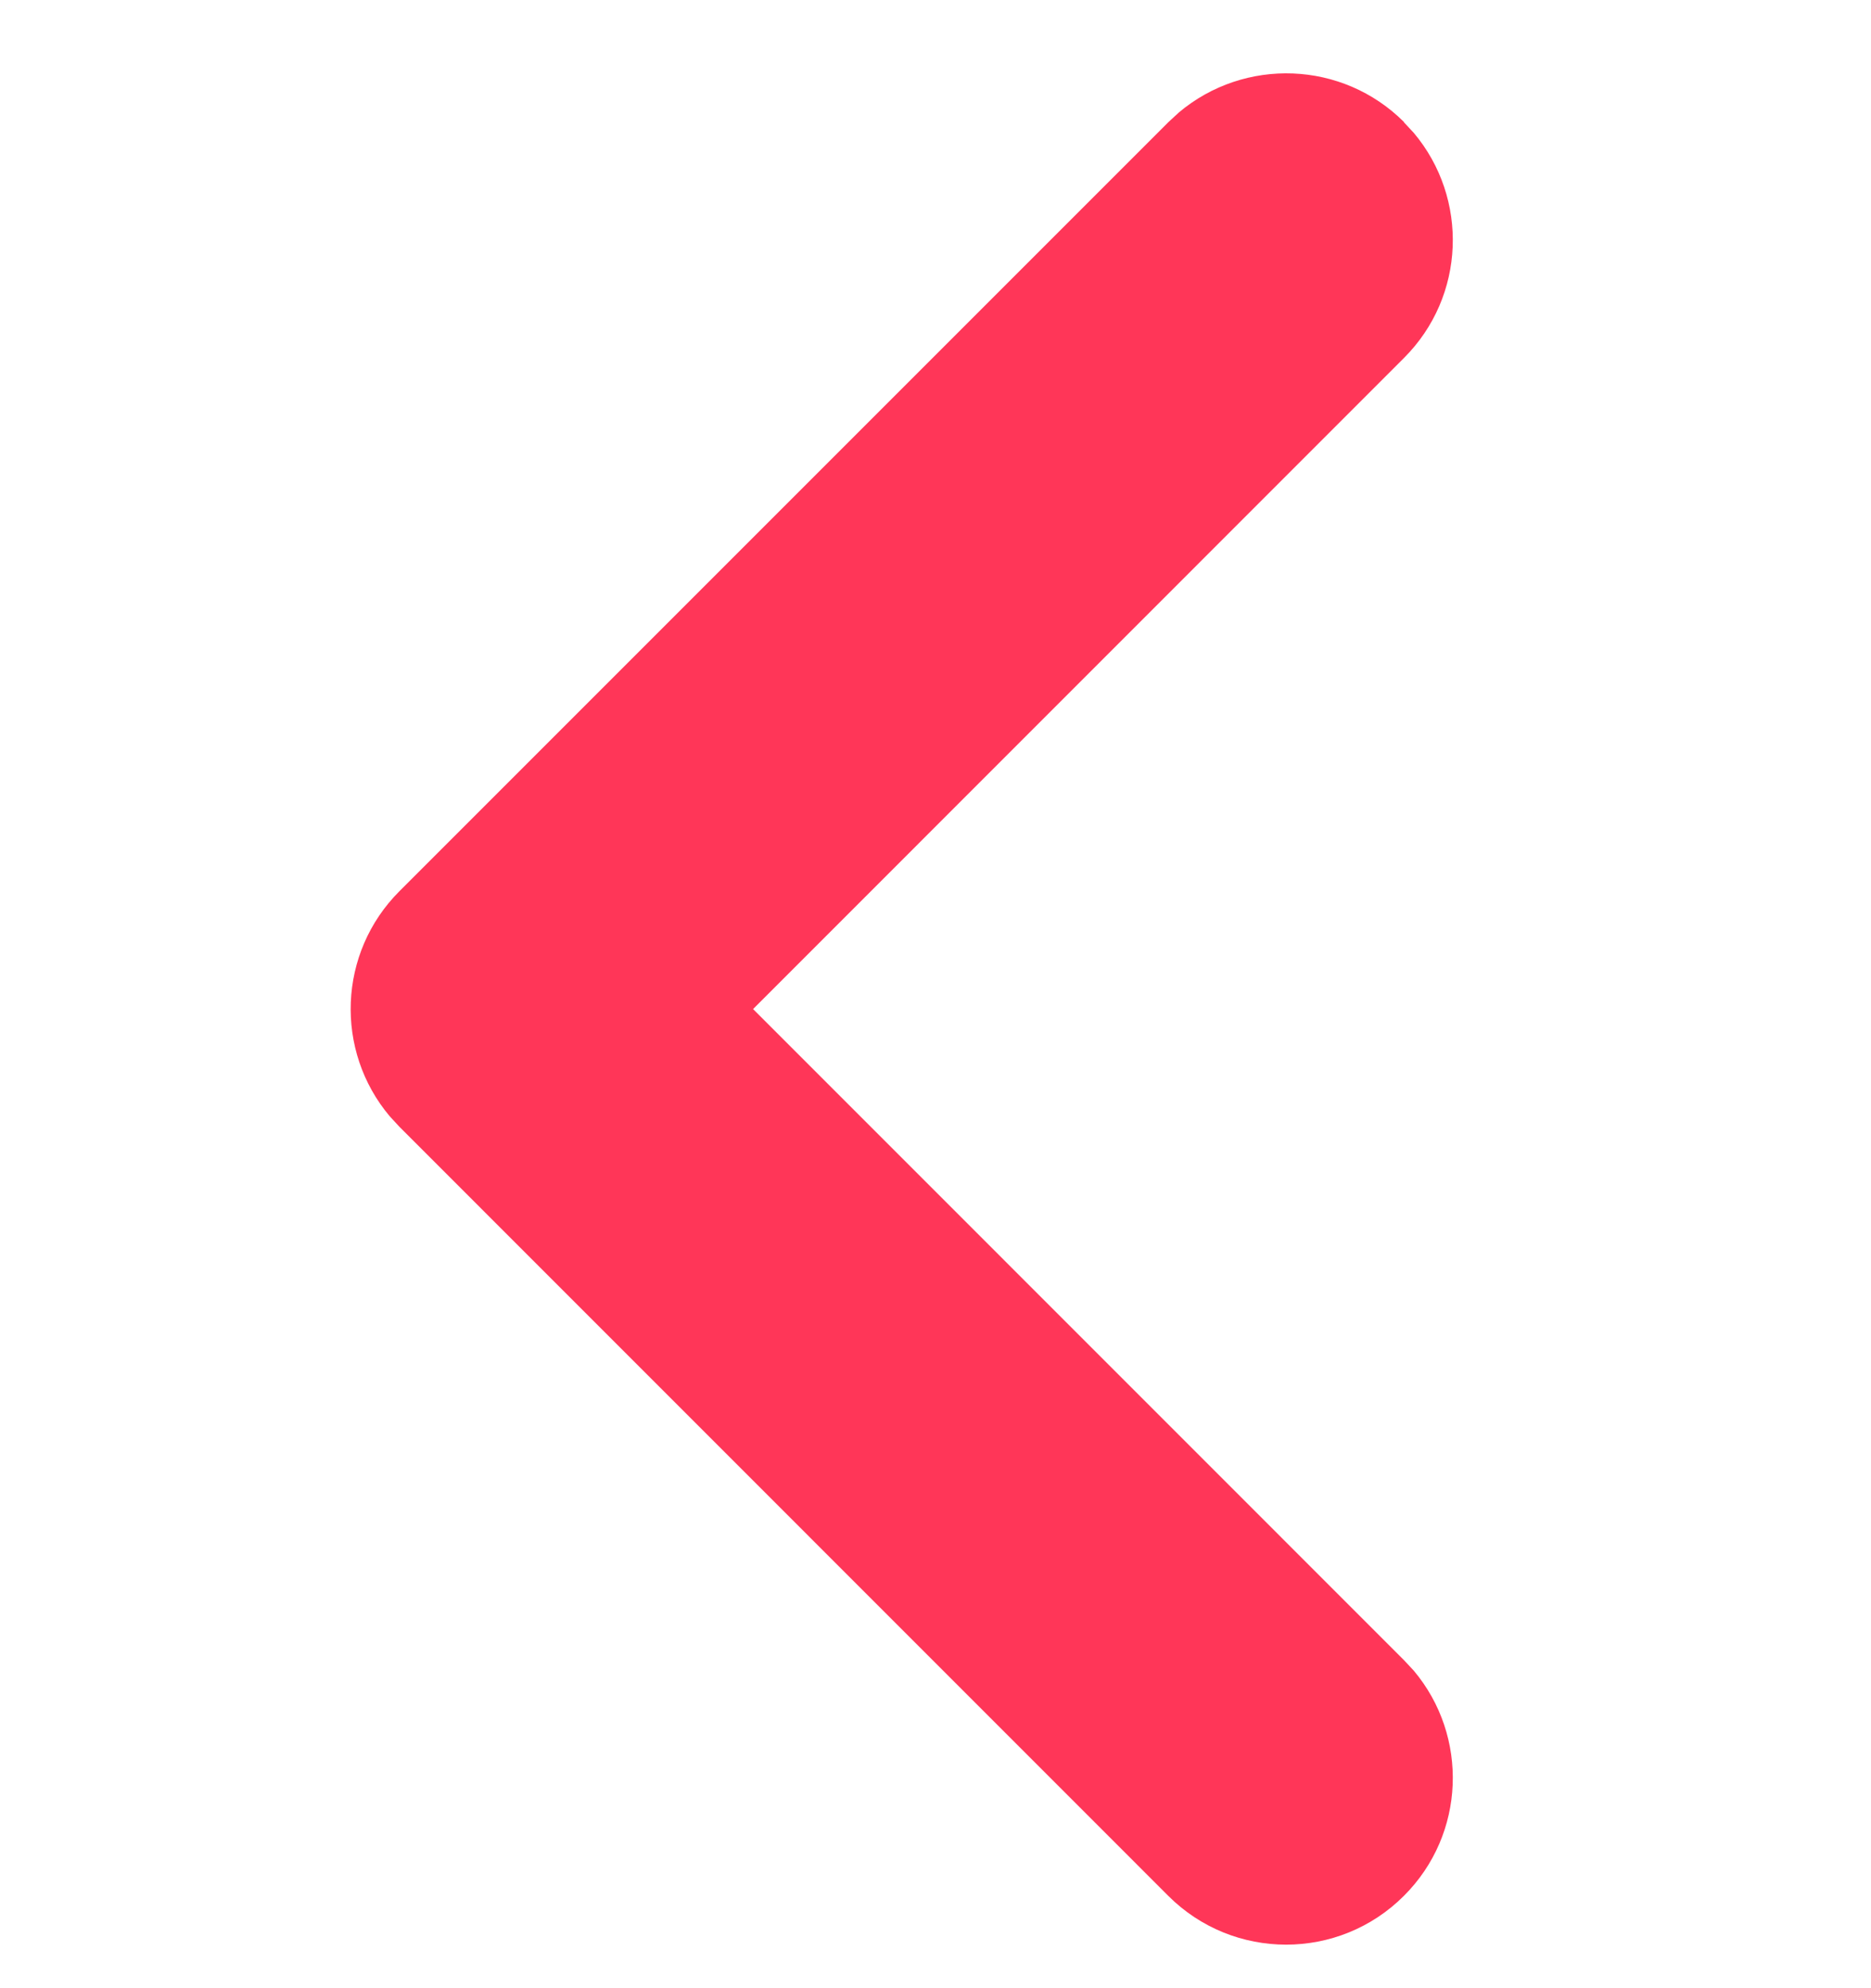 <svg xmlns="http://www.w3.org/2000/svg" width="16" height="17" fill="none" viewBox="0 0 16 17">
    <path fill="#FF3658" fill-rule="evenodd" d="M12.007 1.044C11.48.517 10.642.49 10.082.961l-.09.083L3.416 7.62c-.527.527-.555 1.365-.083 1.925l.083.09L9.99 16.21c.557.557 1.46.557 2.016 0 .528-.527.555-1.365.084-1.925l-.084-.09-5.566-5.567 5.566-5.567c.528-.527.555-1.365.084-1.925l-.084-.09z" clip-rule="evenodd"/>
</svg>
